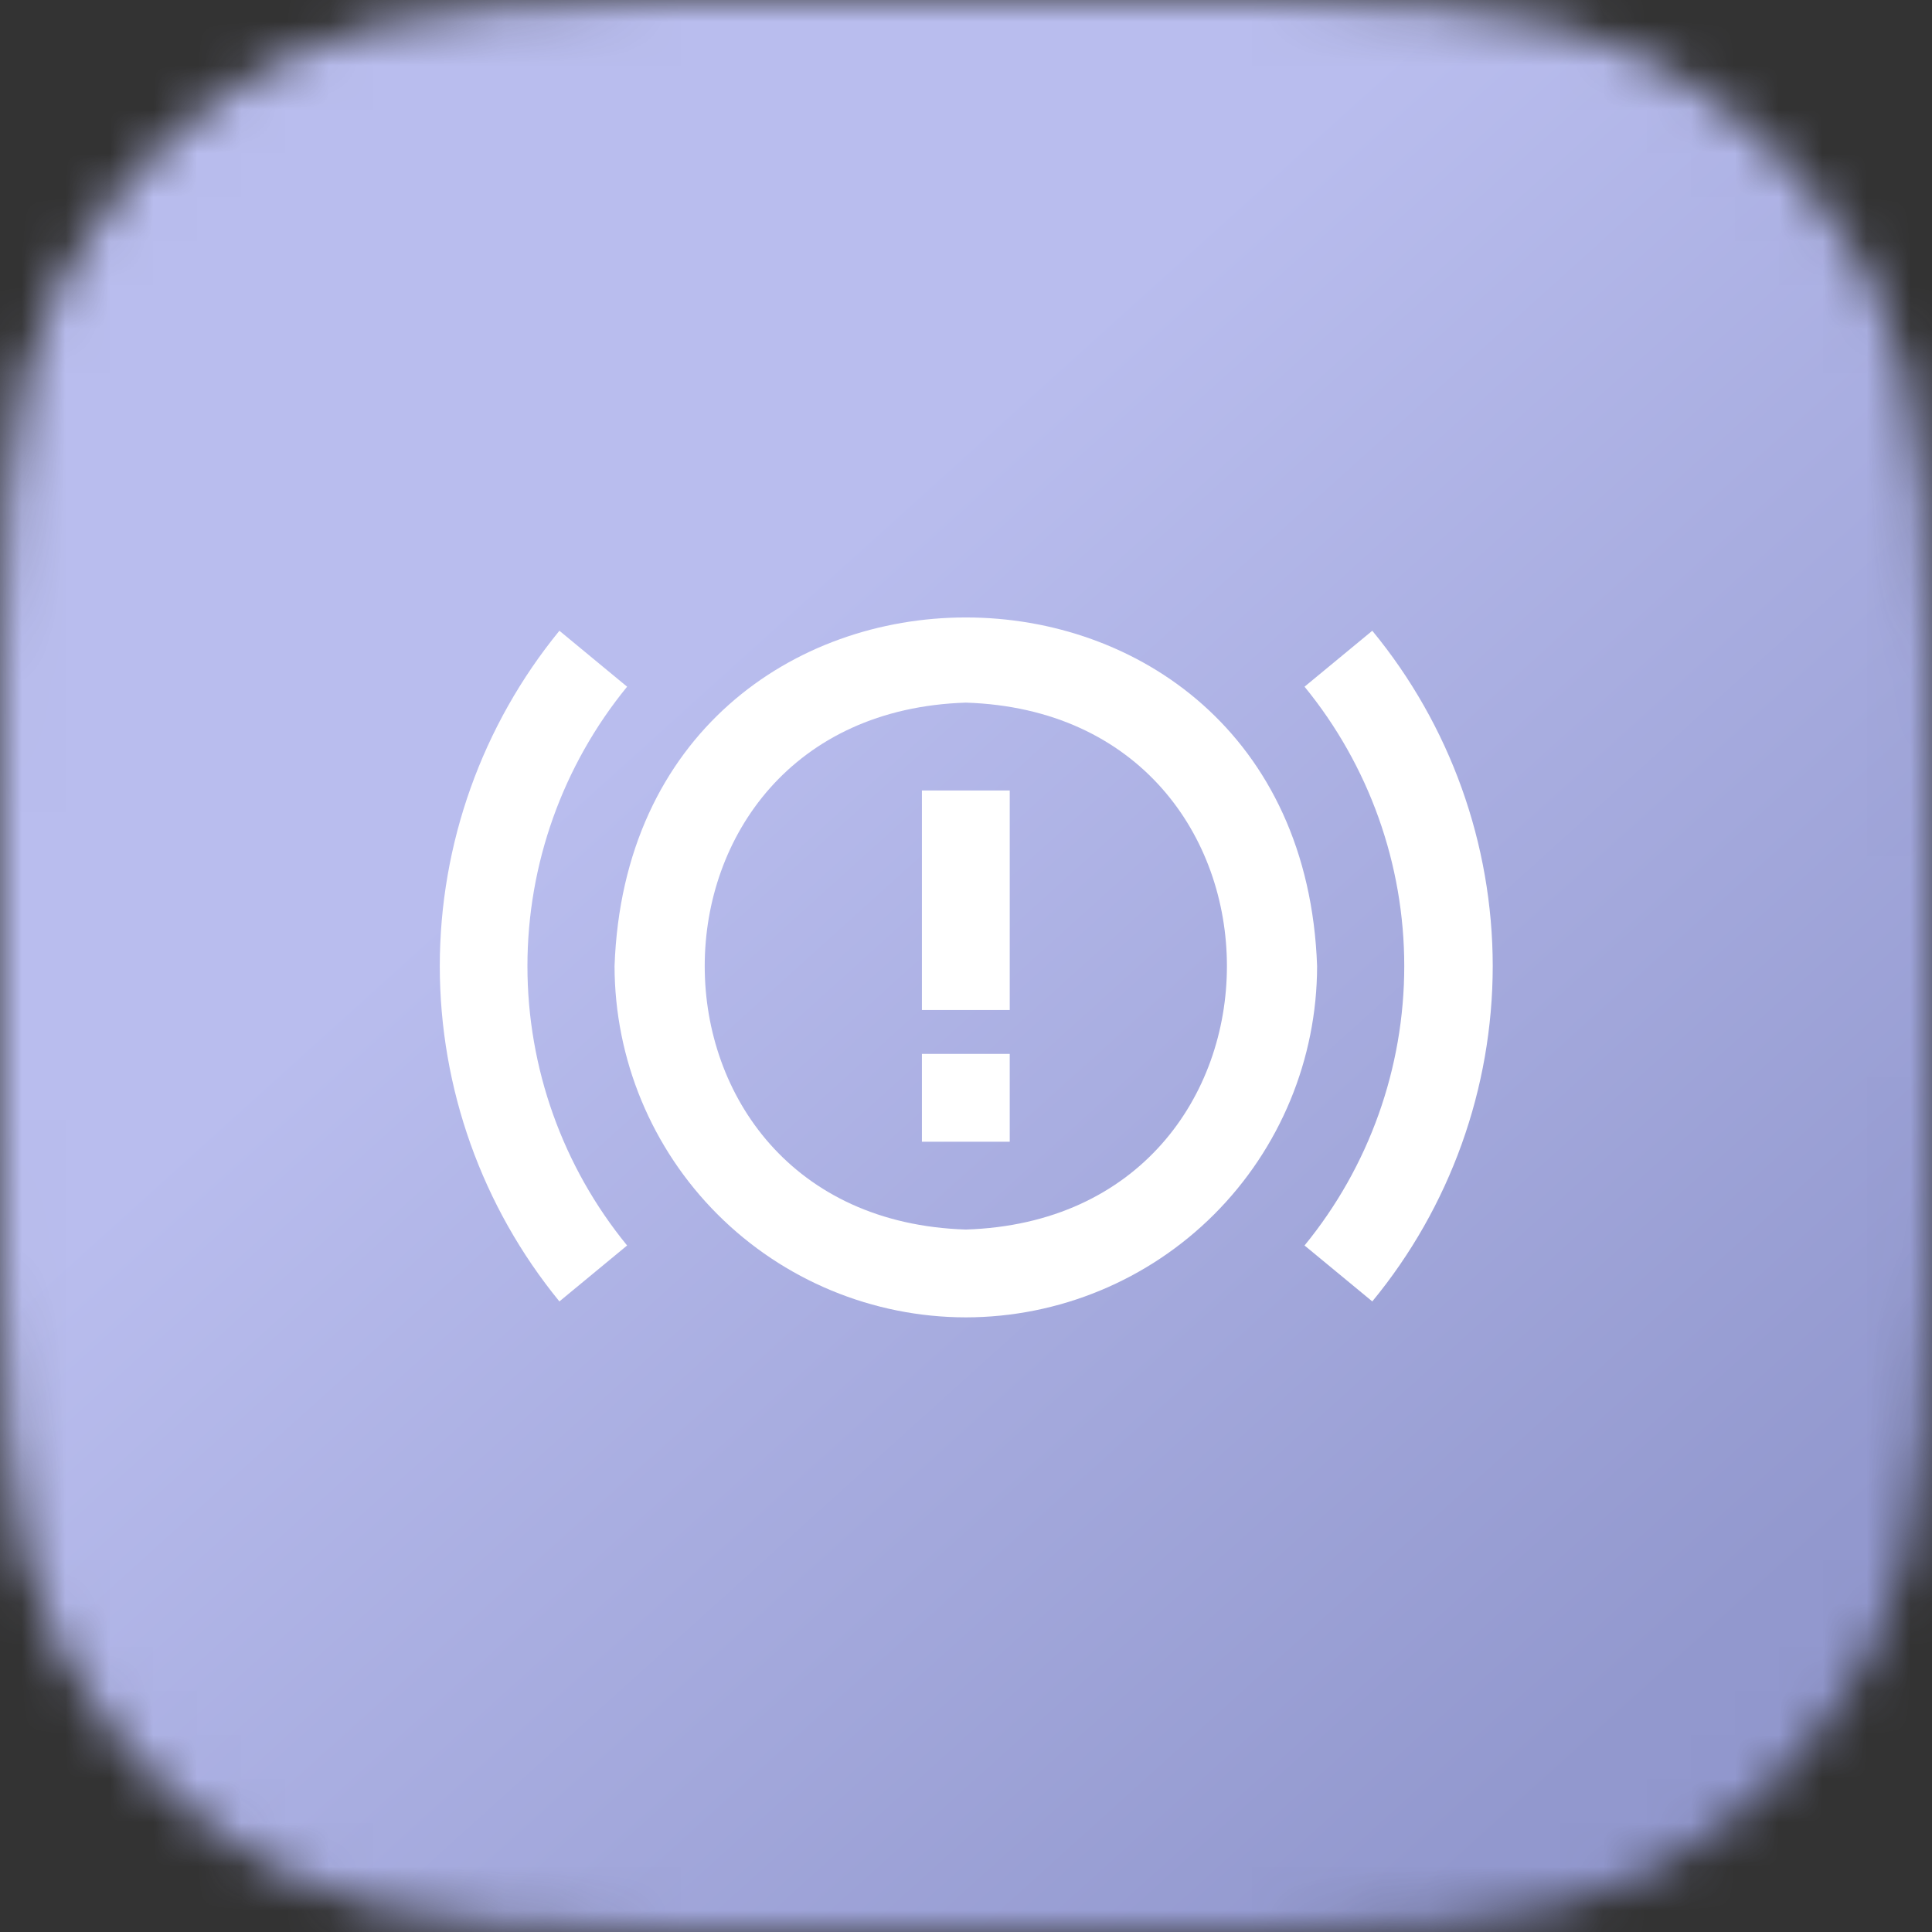 <svg width="44" height="44" viewBox="0 0 44 44" fill="none" xmlns="http://www.w3.org/2000/svg">
<rect x="0" y="0" width="44" height="44" fill="#333333" stroke="none"/>
<g clip-path="url(#clip0_205_8651)">
<mask id="mask0_205_8651" style="mask-type:alpha" maskUnits="userSpaceOnUse" x="0" y="0" width="44" height="44">
<path d="M0 19.2C0 12.479 0 9.119 1.308 6.552C2.458 4.294 4.294 2.458 6.552 1.308C9.119 0 12.479 0 19.2 0H24.8C31.521 0 34.881 0 37.448 1.308C39.706 2.458 41.542 4.294 42.692 6.552C44 9.119 44 12.479 44 19.2V24.8C44 31.521 44 34.881 42.692 37.448C41.542 39.706 39.706 41.542 37.448 42.692C34.881 44 31.521 44 24.8 44H19.2C12.479 44 9.119 44 6.552 42.692C4.294 41.542 2.458 39.706 1.308 37.448C0 34.881 0 31.521 0 24.8V19.2Z" fill="#0097FD"/>
</mask>
<g mask="url(#mask0_205_8651)">
<rect width="44" height="44" fill="url(#paint0_linear_205_8651)"/>
<g clip-path="url(#clip1_205_8651)">
<g clip-path="url(#clip2_205_8651)">
<path d="M21.996 30.002C19.875 30 17.842 29.156 16.342 27.657C14.842 26.157 13.999 24.123 13.996 22.002C14.372 11.414 29.622 11.417 29.996 22.002C29.994 24.123 29.15 26.157 27.651 27.657C26.151 29.156 24.117 30 21.996 30.002ZM21.996 16.002C14.067 16.254 14.068 27.751 21.996 28.002C29.925 27.75 29.924 16.253 21.996 16.002ZM22.996 18.002H20.996V23.002H22.996V18.002ZM22.996 24.002H20.996V26.002H22.996V24.002ZM33.996 22.002C33.994 19.216 33.025 16.516 31.253 14.365L29.71 15.639C31.179 17.435 31.981 19.683 31.981 22.002C31.981 24.322 31.179 26.57 29.71 28.365L31.253 29.639C33.025 27.488 33.994 24.789 33.996 22.002ZM14.282 28.365C12.814 26.57 12.012 24.322 12.012 22.002C12.012 19.683 12.814 17.435 14.282 15.639L12.74 14.365C10.978 16.52 10.016 19.219 10.016 22.002C10.016 24.786 10.978 27.484 12.74 29.639L14.282 28.365Z" fill="white"/>
</g>
</g>
</g>
</g>
<defs>
<linearGradient id="paint0_linear_205_8651" x1="3" y1="-1.85706e-06" x2="40.5" y2="41.5" gradientUnits="userSpaceOnUse">
<stop offset="0.358" stop-color="#B9BDEE"/>
<stop offset="0.93" stop-color="#9298CE"/>
</linearGradient>
<clipPath id="clip0_205_8651">
<rect width="44" height="44" fill="white"/>
</clipPath>
<clipPath id="clip1_205_8651">
<rect width="24" height="24" fill="white" transform="translate(10 10)"/>
</clipPath>
<clipPath id="clip2_205_8651">
<rect width="24" height="24" fill="white" transform="translate(10 10)"/>
</clipPath>
</defs>
</svg>
